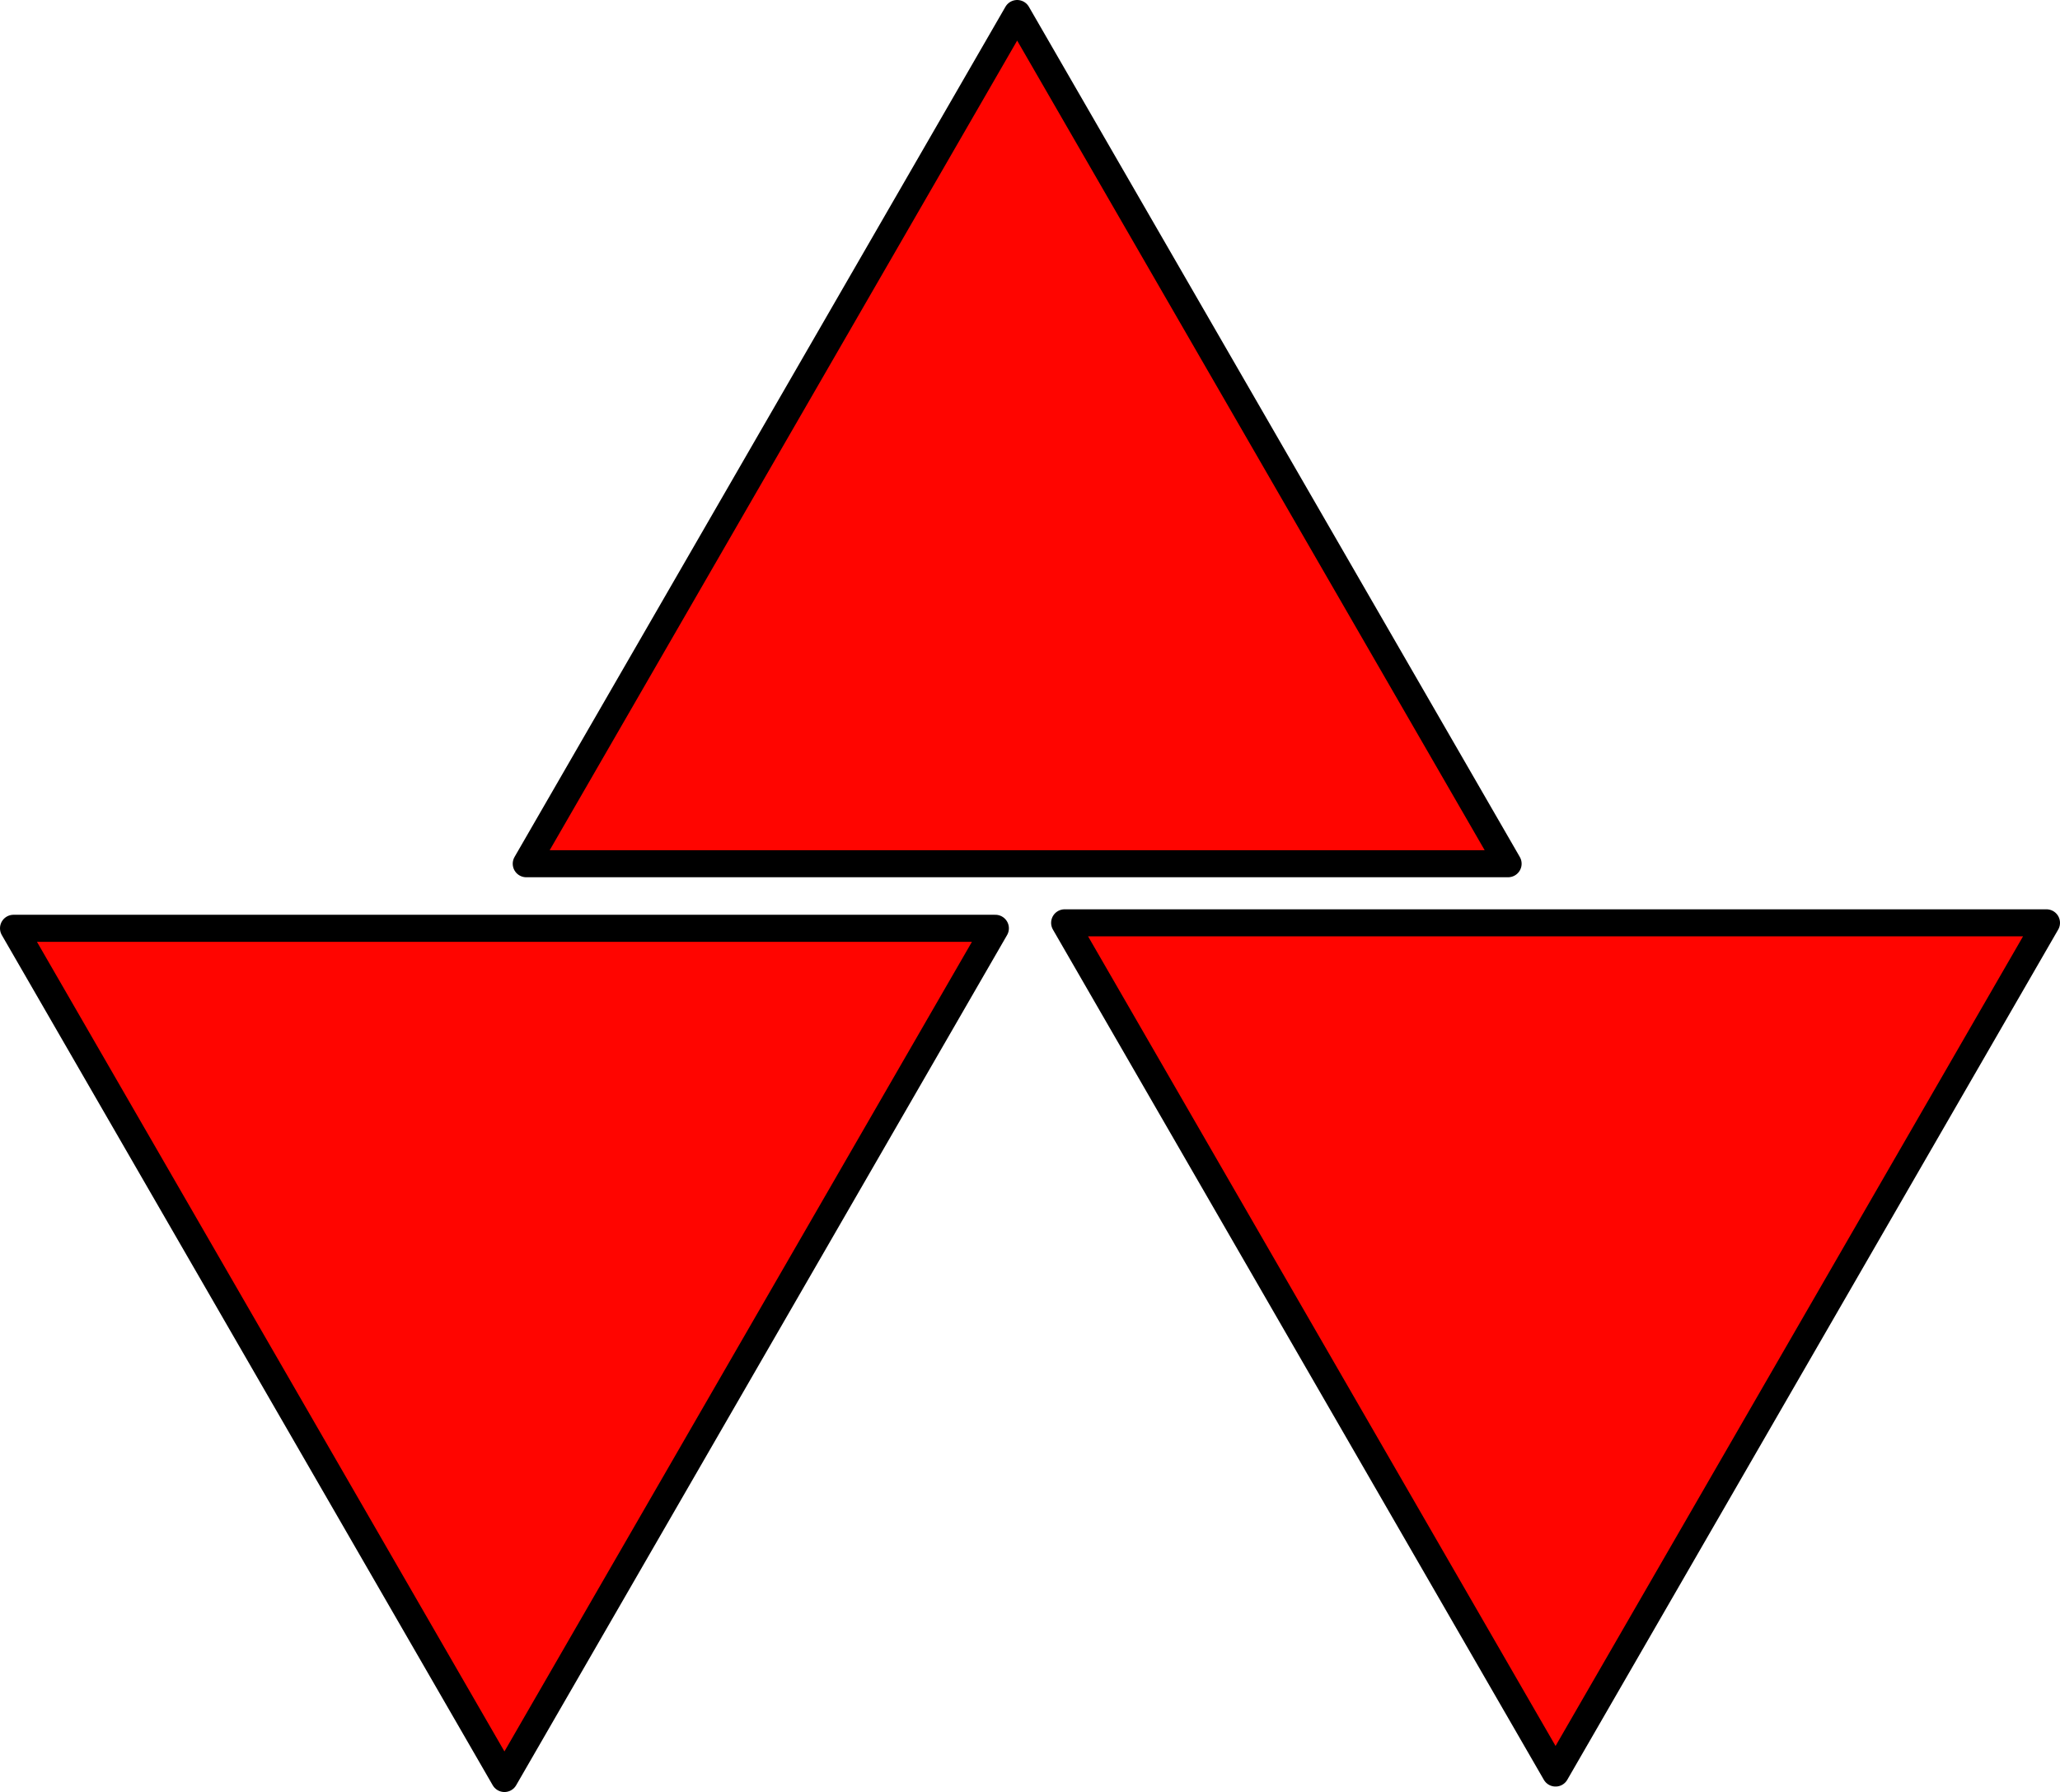 <svg xmlns="http://www.w3.org/2000/svg" viewBox="0 0 1446.5 1258.47"><defs><style>.a{fill:#ff0500;stroke:#000;stroke-linecap:round;stroke-linejoin:round;stroke-width:19px;}</style></defs><polygon class="a" points="354.21 1248.97 698.93 651.91 9.5 651.91 354.21 1248.97"/><polygon class="a" points="1092.29 1245.13 1437 648.07 747.58 648.07 1092.29 1245.13"/><polygon class="a" points="714.24 9.5 369.53 606.56 1058.96 606.56 714.24 9.5"/></svg>